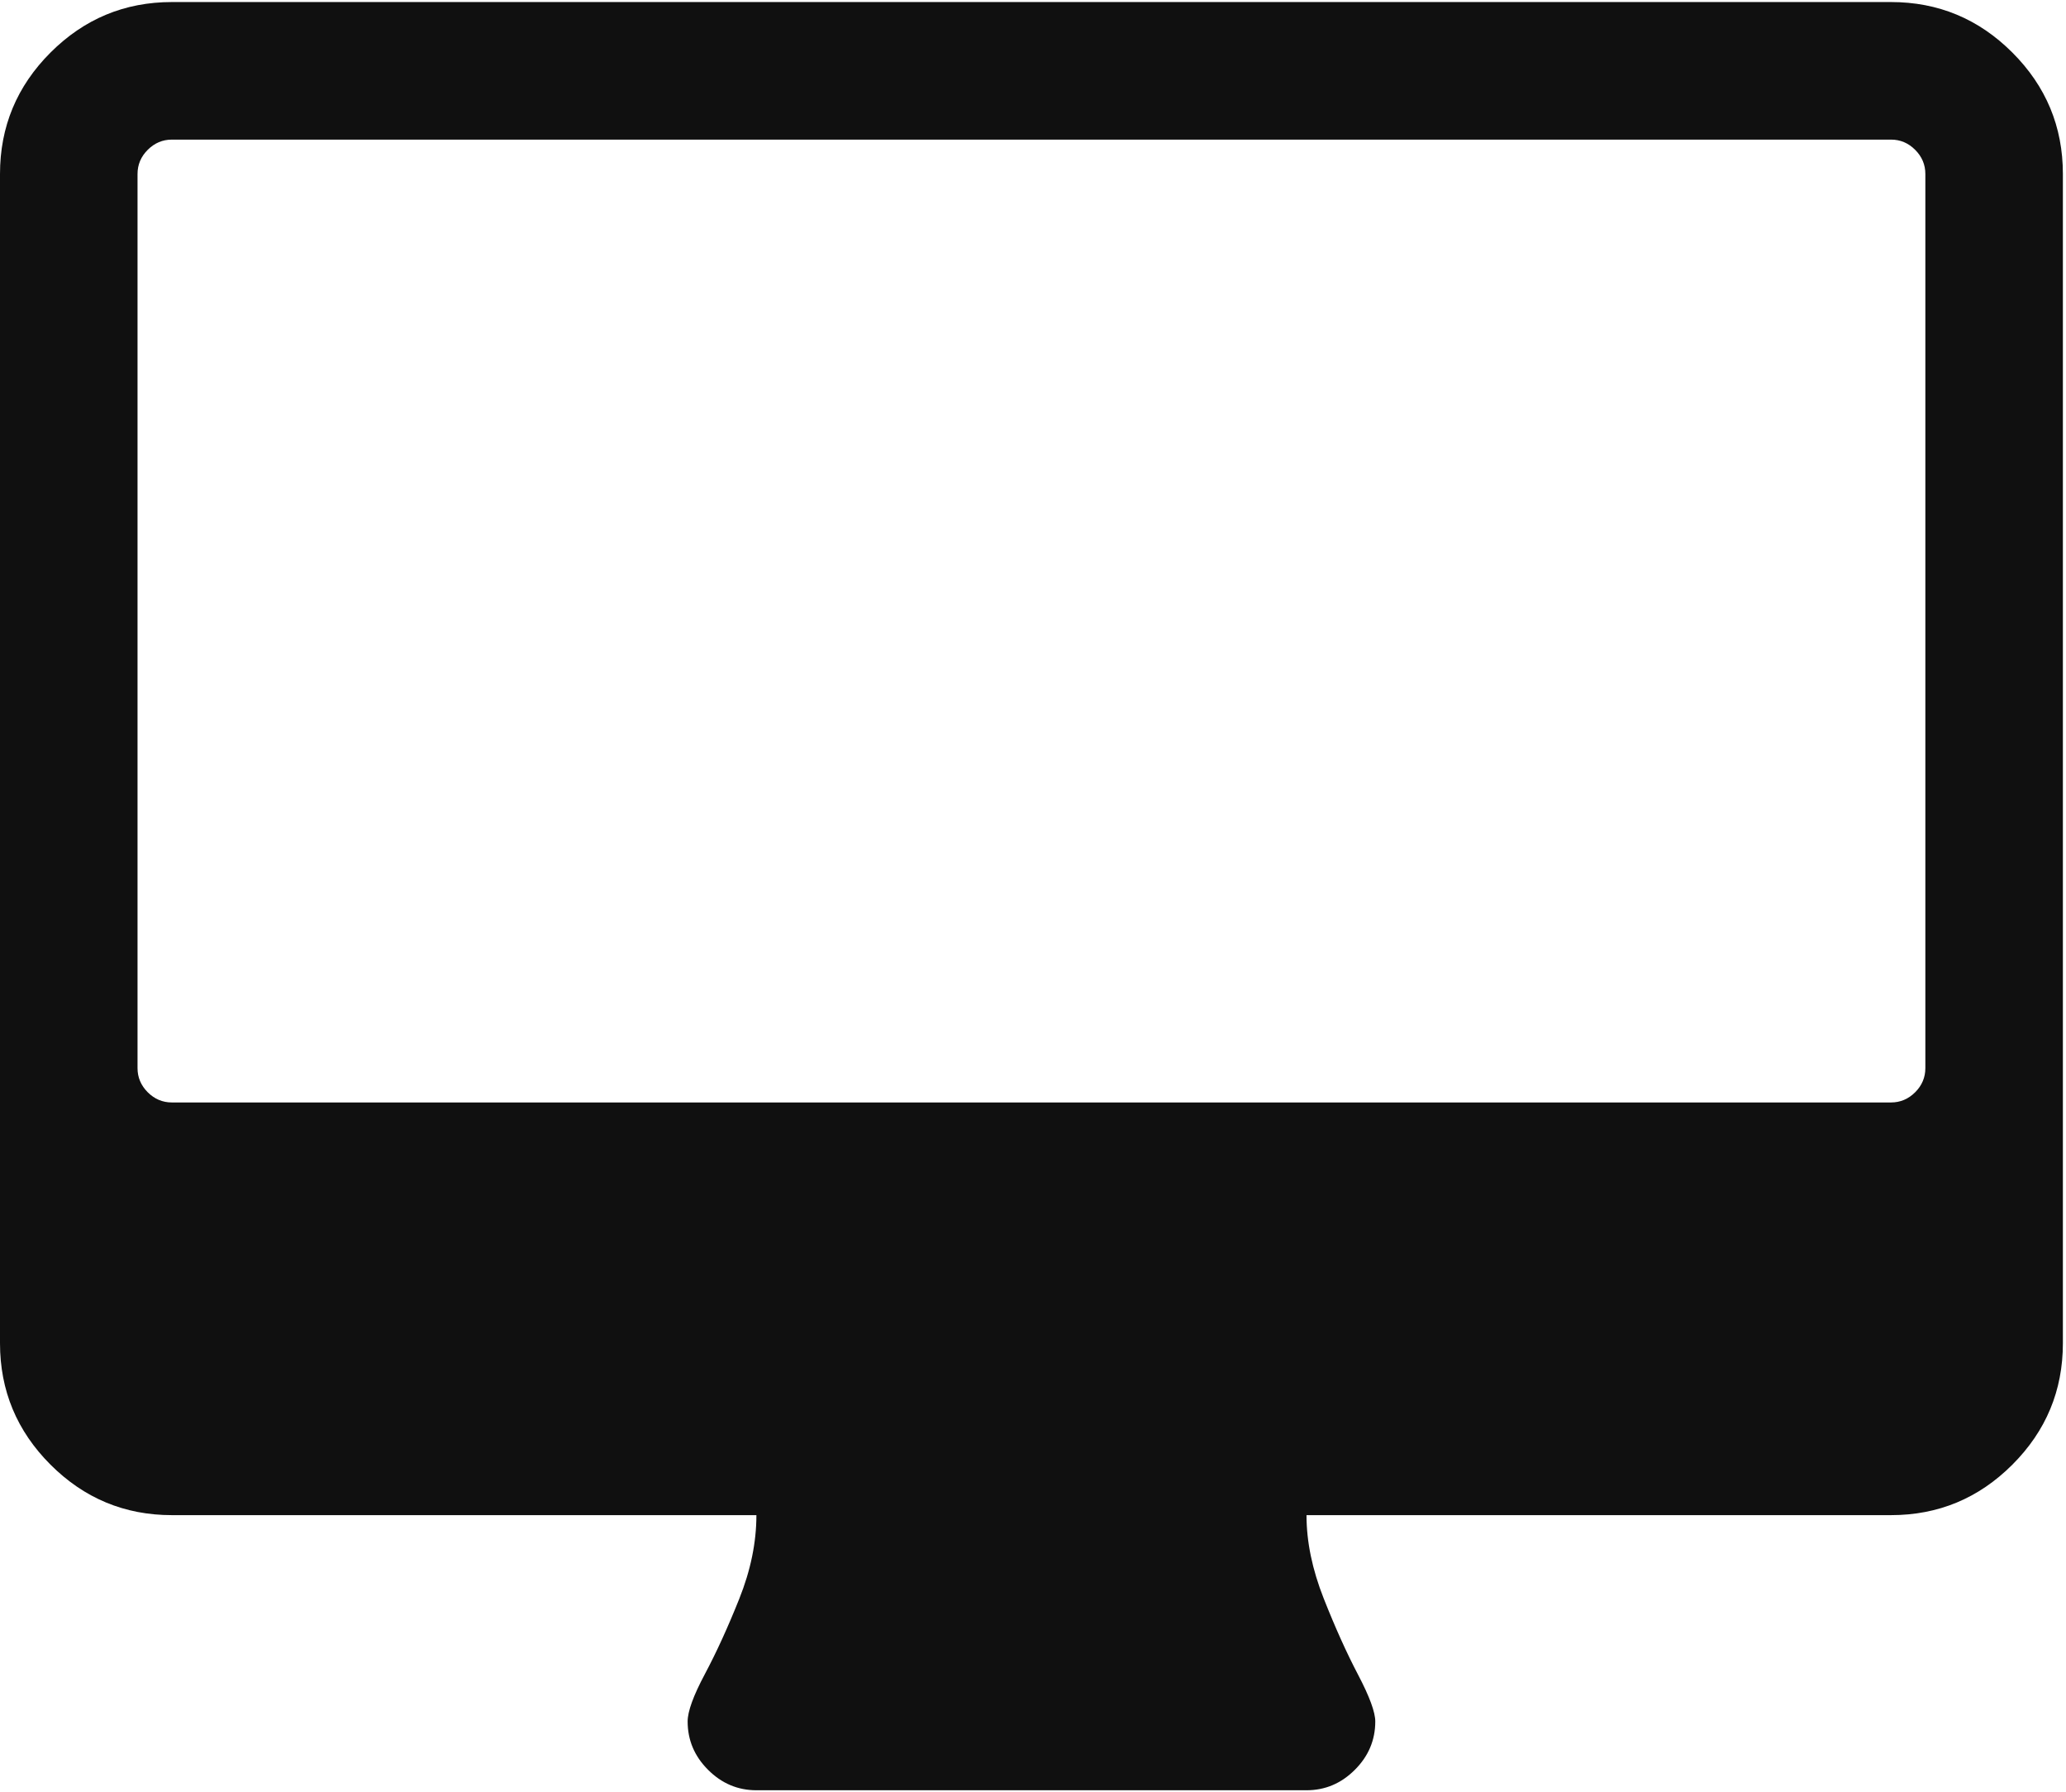 <?xml version="1.0" encoding="UTF-8"?>
<svg width="549px" height="476px" viewBox="0 0 549 476" version="1.1" xmlns="http://www.w3.org/2000/svg" xmlns:xlink="http://www.w3.org/1999/xlink">
    <!-- Generator: Sketch 60.1 (88133) - https://sketch.com -->
    <title>desktop</title>
    <desc>Created with Sketch.</desc>
    <g id="Page-1" stroke="none" stroke-width="1" fill="none" fill-rule="evenodd">
        <g id="desktop" fill="#101010" fill-rule="nonzero">
            <path d="M534.75,13.965 C525.805,5.02 515.056,0.543 502.489,0.543 L45.681,0.543 C33.119,0.543 22.368,5.02 13.417,13.965 C4.471,22.913 0,33.663 0,46.226 L0,356.859 C0,369.425 4.471,380.174 13.417,389.124 C22.368,398.069 33.119,402.538 45.681,402.538 L200.999,402.538 C200.999,409.769 199.475,417.199 196.429,424.807 C193.385,432.421 190.339,439.08 187.293,444.788 C184.251,450.503 182.728,454.685 182.728,457.348 C182.728,462.296 184.535,466.588 188.152,470.195 C191.767,473.816 196.05,475.63 200.999,475.63 L347.178,475.63 C352.127,475.63 356.411,473.817 360.026,470.195 C363.646,466.589 365.453,462.297 365.453,457.348 C365.453,454.88 363.927,450.737 360.882,444.933 C357.836,439.132 354.79,432.367 351.748,424.666 C348.702,416.956 347.179,409.581 347.179,402.538 L502.497,402.538 C515.057,402.538 525.806,398.069 534.751,389.124 C543.7,380.175 548.173,369.426 548.173,356.859 L548.173,46.226 C548.173,33.663 543.699,22.913 534.75,13.965 Z M511.627,283.768 C511.627,286.243 510.724,288.381 508.916,290.192 C507.106,291.996 504.964,292.899 502.489,292.899 L45.681,292.899 C43.208,292.899 41.066,291.996 39.258,290.192 C37.451,288.375 36.546,286.243 36.546,283.768 L36.546,46.226 C36.546,43.751 37.448,41.611 39.258,39.803 C41.067,37.998 43.209,37.091 45.681,37.091 L502.496,37.091 C504.967,37.091 507.113,37.995 508.916,39.803 C510.724,41.612 511.627,43.752 511.627,46.226 L511.627,283.768 L511.627,283.768 Z" id="Shape"></path>
        </g>
    </g>
</svg>